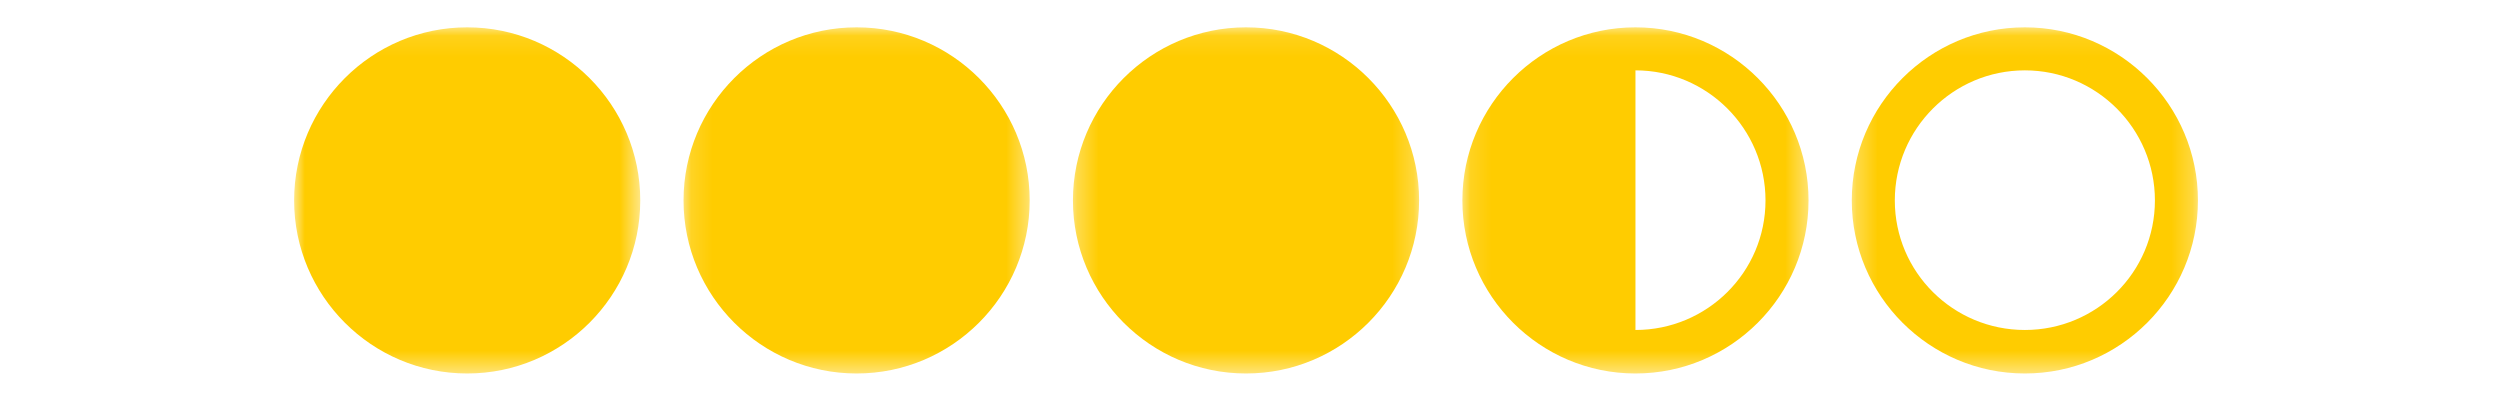 <?xml version="1.0" encoding="UTF-8"?>
<svg width="119px" height="20px" viewBox="0 0 119 20" version="1.1" xmlns="http://www.w3.org/2000/svg" xmlns:xlink="http://www.w3.org/1999/xlink">
    <!-- Generator: Sketch 63.1 (92452) - https://sketch.com -->
    <title>Bubbles Only_3.5</title>
    <desc>Created with Sketch.</desc>
    <defs>
        <polygon id="path-1" points="0.29 0.106 16.767 0.106 16.767 16.582 0.29 16.582"></polygon>
        <polygon id="path-3" points="0.145 0.106 16.622 0.106 16.622 16.582 0.145 16.582"></polygon>
        <polygon id="path-5" points="0 0.106 16.476 0.106 16.476 16.582 0 16.582"></polygon>
        <polygon id="path-7" points="0.134 0.106 16.611 0.106 16.611 16.582 0.134 16.582"></polygon>
        <polygon id="path-9" points="0.279 0.106 16.756 0.106 16.756 16.582 0.279 16.582"></polygon>
    </defs>
    <g id="Bubbles-Only_3.5" stroke="none" stroke-width="1" fill="none" fill-rule="evenodd">
        <g id="Group-20" transform="translate(14, 1)">
            <path d="M74.911,8.517 C74.911,4.396 78.263,1.044 82.384,1.044 C86.505,1.044 89.857,4.396 89.857,8.517 C89.857,12.638 86.505,15.99 82.384,15.99 C78.263,15.99 74.911,12.638 74.911,8.517" id="Fill-1" fill="transparent"></path>
            <path d="M56.375,8.517 C56.375,4.396 59.727,1.044 63.848,1.044 C67.969,1.044 71.32,4.396 71.32,8.517 C71.32,12.638 67.969,15.99 63.848,15.99 C59.727,15.99 56.375,12.638 56.375,8.517" id="Fill-3" fill="transparent"></path>
            <g id="Group-7" transform="translate(36.782, 0.196)">
                <mask id="mask-2" fill="white">
                    <use xlink:href="#path-1"></use>
                </mask>
                <g id="Clip-6"></g>
                <path d="M0.29,8.344 C0.29,3.801 3.986,0.105 8.529,0.105 C13.072,0.105 16.767,3.801 16.767,8.344 C16.767,12.887 13.072,16.582 8.529,16.582 C3.986,16.582 0.29,12.887 0.29,8.344" id="Fill-5" fill="#FFCC00" mask="url(#mask-2)"></path>
            </g>
            <g id="Group-10" transform="translate(18.391, 0.196)">
                <mask id="mask-4" fill="white">
                    <use xlink:href="#path-3"></use>
                </mask>
                <g id="Clip-9"></g>
                <path d="M0.145,8.344 C0.145,3.801 3.841,0.105 8.383,0.105 C12.927,0.105 16.622,3.801 16.622,8.344 C16.622,12.887 12.927,16.582 8.383,16.582 C3.841,16.582 0.145,12.887 0.145,8.344" id="Fill-8" fill="#FFCC00" mask="url(#mask-4)"></path>
            </g>
            <g id="Group-13" transform="translate(0, 0.196)">
                <mask id="mask-6" fill="white">
                    <use xlink:href="#path-5"></use>
                </mask>
                <g id="Clip-12"></g>
                <path d="M-6.02990033e-05,8.344 C-6.02990033e-05,3.801 3.696,0.105 8.238,0.105 C12.781,0.105 16.476,3.801 16.476,8.344 C16.476,12.887 12.781,16.582 8.238,16.582 C3.696,16.582 -6.02990033e-05,12.887 -6.02990033e-05,8.344" id="Fill-11" fill="#FFCC00" mask="url(#mask-6)"></path>
            </g>
            <g id="Group-16" transform="translate(55.475, 0.196)">
                <mask id="mask-8" fill="white">
                    <use xlink:href="#path-7"></use>
                </mask>
                <g id="Clip-15"></g>
                <path d="M14.563,8.344 C14.563,4.931 11.785,2.153 8.373,2.153 L8.373,14.511 C11.785,14.511 14.563,11.757 14.563,8.344 M0.134,8.344 C0.134,3.801 3.83,0.105 8.373,0.105 C12.915,0.105 16.611,3.801 16.611,8.344 C16.611,12.887 12.915,16.582 8.373,16.582 C3.83,16.582 0.134,12.887 0.134,8.344" id="Fill-14" fill="#FFCC00" mask="url(#mask-8)"></path>
            </g>
            <g id="Group-19" transform="translate(73.866, 0.196)">
                <mask id="mask-10" fill="white">
                    <use xlink:href="#path-9"></use>
                </mask>
                <g id="Clip-18"></g>
                <path d="M14.708,8.344 C14.708,4.931 11.93,2.153 8.518,2.153 C5.104,2.153 2.327,4.931 2.327,8.344 C2.327,11.757 5.104,14.511 8.518,14.511 C11.93,14.511 14.708,11.757 14.708,8.344 M0.279,8.344 C0.279,3.801 3.975,0.105 8.518,0.105 C13.06,0.105 16.756,3.801 16.756,8.344 C16.756,12.887 13.06,16.582 8.518,16.582 C3.975,16.582 0.279,12.887 0.279,8.344" id="Fill-17" fill="#FFCC00" mask="url(#mask-10)"></path>
            </g>
        </g>
    </g>
</svg>